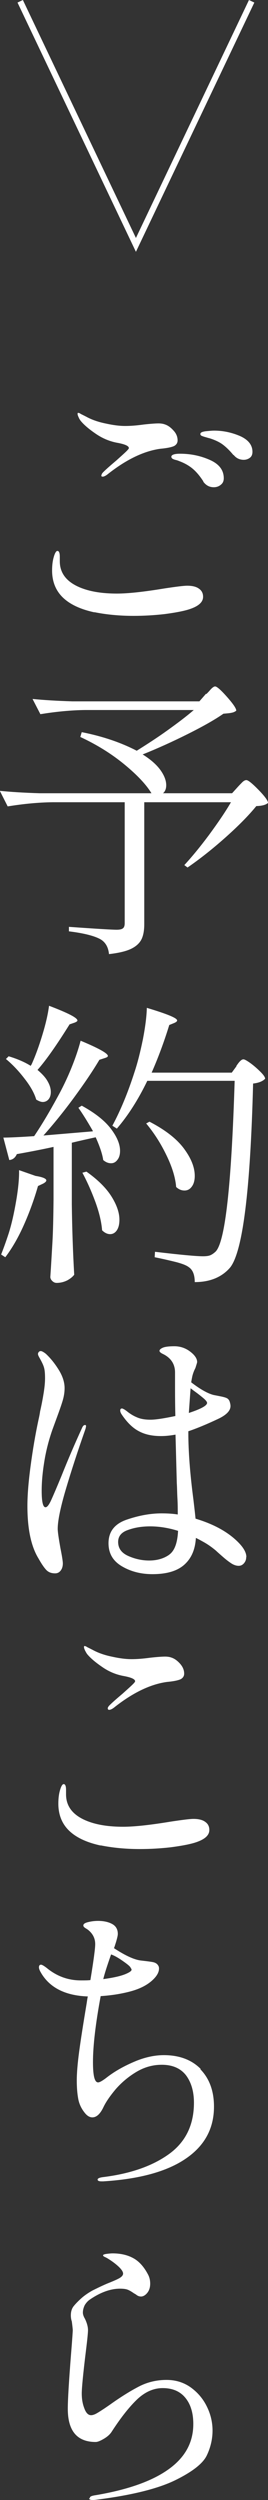 <?xml version="1.0" encoding="UTF-8"?>
<svg id="_レイヤー_2" data-name="レイヤー 2" xmlns="http://www.w3.org/2000/svg" viewBox="0 0 16.72 155.88">
  <rect x="0" y="0" width="16.72" height="155.88" fill="#333333" stroke="none"/>
  <defs>
    <style>
      .cls-1 {
        fill: none;
        stroke: #fff;
        stroke-miterlimit: 10;
        stroke-width: .37px;
      }

      .cls-2 {
        fill: #fff;
        stroke-width: 0px;
      }
    </style>
  </defs>
  <g id="_レイヤー_1-2" data-name="レイヤー 1">
    <g>
      <polyline class="cls-1" points="1.26 .08 8.48 15.27 15.7 .08"/>
      <g>
        <path class="cls-2" d="M5.89,38.18c-.74-.16-1.34-.41-1.78-.76-.57-.45-.86-1.07-.86-1.85,0-.35.04-.63.11-.86.07-.24.15-.36.22-.36.1,0,.15.12.15.36v.28c0,.77.45,1.33,1.36,1.68.6.23,1.33.34,2.2.34.71,0,1.7-.11,2.97-.32.73-.11,1.2-.17,1.42-.17.32,0,.57.06.74.19.17.12.25.29.25.5,0,.35-.31.61-.93.8-.37.11-.87.2-1.48.28-.62.07-1.26.11-1.93.11-.88,0-1.7-.08-2.44-.23ZM6.33,29.64c0-.06.04-.13.11-.2.21-.21.49-.45.82-.73.2-.18.38-.34.54-.49.16-.15.24-.24.24-.28,0-.14-.26-.25-.77-.34-.45-.09-.88-.27-1.29-.55-.41-.28-.72-.54-.93-.79-.05-.06-.1-.14-.14-.23-.04-.09-.07-.16-.07-.22,0-.05.01-.07.04-.07l.08.02s.09.06.18.1c.08.04.2.1.35.18.3.15.67.28,1.12.37.45.1.85.15,1.2.15s.72-.03,1.15-.09c.45-.05.76-.07.93-.07.15,0,.28.02.39.06.19.06.37.19.54.38.18.19.26.4.26.62,0,.15-.07.26-.2.34-.13.07-.42.14-.87.18-1.03.14-2.14.67-3.32,1.61-.12.09-.22.13-.28.13s-.09-.02-.09-.07ZM12.69,30.02c-.2-.31-.41-.57-.64-.77-.23-.2-.52-.37-.87-.5-.05-.02-.12-.05-.21-.07-.09-.02-.16-.05-.21-.08-.04-.03-.07-.07-.07-.12,0-.12.18-.19.54-.19.67,0,1.29.13,1.87.39s.86.64.86,1.14c0,.18-.06.31-.19.41-.12.1-.27.15-.43.15-.28,0-.49-.12-.66-.35ZM14.56,28.37c-.23-.28-.46-.5-.66-.65-.2-.15-.47-.28-.81-.39-.09-.02-.18-.05-.29-.08s-.18-.06-.23-.08c-.05-.03-.07-.06-.07-.11,0-.09.11-.14.32-.17.21-.02.39-.04.54-.04.57,0,1.11.12,1.62.34.51.23.77.56.77.98,0,.18-.06.3-.17.38-.11.08-.24.12-.37.12-.26,0-.47-.1-.63-.3Z"/>
        <path class="cls-2" d="M12.88,43.27c.06-.06.15-.15.26-.28.11-.12.21-.19.28-.19.11,0,.36.22.74.65s.58.72.58.86c-.07.06-.17.11-.29.13-.12.03-.29.04-.51.06-.56.39-1.31.81-2.25,1.28-.94.47-1.87.89-2.79,1.26.51.32.88.65,1.12.99s.35.65.35.93c0,.22-.07.39-.2.5h4.31l.37-.41s.11-.12.22-.23c.11-.12.21-.18.3-.18.11,0,.36.2.76.61s.59.68.59.81c-.12.12-.37.19-.73.2-.47.58-1.12,1.24-1.94,1.97-.82.73-1.61,1.35-2.35,1.86l-.2-.15c.47-.51.99-1.14,1.54-1.88.55-.75,1.01-1.42,1.37-2.04h-5.41v7.6c0,.37-.05.68-.16.92-.11.24-.32.45-.64.61-.32.16-.79.27-1.4.34-.04-.41-.2-.71-.49-.9-.36-.22-1.03-.4-2.01-.52v-.28c1.69.12,2.69.18,2.98.18.19,0,.32-.03.39-.09.08-.06.11-.17.11-.32v-7.54H3.28c-.88.01-1.82.1-2.8.26l-.49-.97c.69.07,1.51.12,2.48.15h6.98c-.32-.53-.88-1.13-1.68-1.79-.8-.66-1.71-1.23-2.76-1.72l.09-.3c1.31.26,2.45.65,3.43,1.16.62-.39,1.26-.8,1.9-1.26s1.2-.88,1.66-1.28h-6.77c-.88.01-1.82.1-2.8.26l-.49-.95c.69.07,1.51.12,2.48.15h7.93l.41-.47Z"/>
        <path class="cls-2" d="M2.22,73.32c.45.07.67.17.67.28,0,.06-.07.13-.2.2l-.32.15c-.25.87-.55,1.69-.9,2.47-.35.78-.73,1.43-1.14,1.97l-.26-.17c.12-.3.28-.73.47-1.31.19-.6.34-1.28.47-2.04s.19-1.4.18-1.91l1.03.36ZM5.79,70.51c-.35-.61-.65-1.09-.9-1.44l.21-.13c.82.45,1.42.92,1.81,1.43s.58.97.58,1.39c0,.22-.05.41-.16.55-.11.15-.24.22-.4.22-.18,0-.34-.07-.49-.2-.05-.35-.2-.82-.47-1.42-.55.12-1.04.23-1.49.34v3.84c.02,1.54.07,3.01.15,4.39-.09.12-.23.24-.43.35-.2.1-.42.16-.67.16-.1,0-.19-.04-.27-.12-.08-.08-.12-.16-.12-.25.05-.74.09-1.45.13-2.14.04-.69.06-1.59.07-2.71v-3.26c-.68.15-1.45.3-2.29.45-.1.23-.26.35-.47.37l-.37-1.4c.37,0,1.01-.03,1.92-.09.46-.68.95-1.5,1.46-2.44.31-.56.6-1.16.86-1.8s.45-1.21.58-1.71c1.13.47,1.7.79,1.7.95,0,.05-.06.09-.19.13l-.34.11c-.42.71-.95,1.49-1.58,2.35-.63.86-1.27,1.65-1.91,2.37l3.08-.26ZM1.96,66.39c.25-.55.47-1.16.68-1.85.21-.69.35-1.29.42-1.83,1.18.45,1.77.75,1.77.92,0,.04-.05.08-.17.13l-.32.11c-.81,1.3-1.47,2.24-2,2.84.28.24.5.47.63.71.14.24.2.46.2.67,0,.19-.05.34-.14.45-.09.11-.22.17-.36.17-.11,0-.25-.05-.41-.15-.12-.41-.37-.85-.74-1.32-.36-.47-.75-.88-1.15-1.21l.17-.17c.53.16,1,.36,1.38.6l.02-.06ZM5.39,73.05c.72.51,1.24,1.03,1.57,1.56s.49,1.01.49,1.44c0,.28-.05.49-.16.66-.11.16-.25.24-.42.24s-.34-.08-.5-.24c-.04-.52-.18-1.11-.42-1.77-.24-.65-.51-1.26-.81-1.82l.26-.07ZM14.74,66.47s.07-.1.13-.18.12-.14.17-.18c.05-.04.1-.06.15-.06.07,0,.23.09.45.25.23.17.43.35.62.54s.28.33.28.42c-.15.16-.4.26-.75.3-.17,6.68-.65,10.51-1.44,11.48-.52.6-1.26.9-2.2.9,0-.45-.12-.76-.37-.93-.14-.11-.39-.21-.76-.31-.36-.09-.82-.2-1.37-.31l.02-.34c1.59.19,2.59.28,2.99.28.2,0,.35-.02.45-.06.1-.04.21-.11.34-.23.6-.6.99-4.15,1.19-10.65h-5.45c-.57,1.18-1.21,2.18-1.9,2.98l-.28-.18c.51-.95.97-2.06,1.38-3.34.2-.6.37-1.29.53-2.07.15-.79.23-1.43.24-1.94.7.21,1.19.38,1.47.5s.42.21.42.29c0,.05-.06.1-.17.15l-.32.13c-.32,1.04-.69,2.04-1.1,2.97h5l.3-.41ZM9.33,69.94c.98.51,1.7,1.07,2.15,1.68.45.61.67,1.17.67,1.7,0,.27-.06.5-.18.66-.12.17-.27.25-.46.25s-.36-.07-.52-.22c-.05-.61-.26-1.28-.63-2.03-.36-.74-.78-1.38-1.24-1.93l.2-.11Z"/>
        <path class="cls-2" d="M5.36,88.95c0,.05-.02.13-.06.24-.46,1.31-.86,2.54-1.2,3.69s-.5,1.97-.5,2.44c0,.19.06.59.17,1.21.1.5.15.82.15.95,0,.17-.04.32-.13.44-.09.12-.2.18-.35.18-.24,0-.42-.07-.56-.22-.14-.15-.3-.39-.48-.71-.46-.75-.69-1.84-.69-3.27,0-.7.07-1.53.2-2.5s.29-1.94.5-2.91c.05-.22.08-.39.09-.48.09-.39.16-.76.22-1.13.06-.37.09-.68.09-.94,0-.31-.02-.54-.07-.69-.04-.15-.15-.37-.31-.65-.04-.08-.06-.13-.06-.17,0-.05.01-.09.05-.13.03-.04.07-.06.12-.06.07,0,.18.06.32.17.3.28.57.62.81,1.01.24.39.36.77.36,1.13,0,.25-.04.51-.12.78s-.21.64-.38,1.1l-.26.71c-.22.63-.39,1.28-.5,1.95-.11.67-.17,1.28-.17,1.86,0,.69.08,1.03.24,1.03.1,0,.22-.15.36-.46s.35-.8.63-1.48c.41-1.03.84-2.03,1.29-3.01.05-.12.11-.18.19-.18.04,0,.06.03.06.09ZM15.36,97.09c0,.14-.04.26-.13.37-.09.11-.2.17-.34.17-.16,0-.33-.06-.5-.18-.18-.12-.35-.26-.52-.41-.18-.16-.31-.27-.39-.35-.25-.21-.5-.39-.77-.54-.18-.1-.34-.19-.49-.26-.04.71-.27,1.26-.71,1.66-.44.4-1.1.6-2,.6-.73,0-1.37-.17-1.92-.5-.55-.33-.82-.8-.82-1.43,0-.72.38-1.21,1.14-1.47s1.48-.39,2.17-.39c.37,0,.71.02,1.01.07,0-.32,0-.65-.02-.99s-.02-.66-.04-.97l-.08-3.02c-.11.02-.28.05-.5.07-.09.01-.23.02-.41.02-.55,0-1.01-.1-1.39-.31-.38-.2-.73-.55-1.06-1.04-.06-.09-.09-.17-.09-.24,0-.09.04-.13.11-.13.04,0,.09.03.18.08.08.06.13.09.16.12.18.14.37.26.59.35.22.1.5.15.85.15.32,0,.84-.08,1.55-.23-.01-.42-.02-1.01-.02-1.77v-.95c0-.53-.27-.93-.8-1.17-.11-.06-.17-.12-.17-.17,0-.07.07-.14.21-.2s.38-.09.72-.09c.36,0,.69.11.98.33.29.22.44.44.44.66,0,.02-.04.15-.11.37-.09.17-.15.34-.19.5-.05.24-.07.37-.07.39.57.44,1.04.7,1.4.79.11.02.26.05.46.09.19.04.33.08.4.13.07.05.12.12.15.23.02.07.04.15.04.24,0,.28-.24.54-.73.78-.78.37-1.42.63-1.9.79v.11c0,1.12.1,2.51.32,4.18.02.19.07.57.13,1.16,1.13.34,2.01.82,2.65,1.46.35.35.52.66.52.93ZM10.55,96.94c.34-.24.52-.73.56-1.49-.61-.19-1.19-.28-1.74-.28-.5,0-.96.07-1.37.22-.42.14-.63.39-.63.75,0,.4.21.69.64.88s.86.28,1.3.28c.48,0,.9-.12,1.23-.35ZM11.78,88.1c.76-.25,1.14-.46,1.14-.63,0-.06-.08-.17-.25-.31s-.32-.26-.46-.36c-.14-.1-.24-.18-.32-.24l-.11,1.55Z"/>
        <path class="cls-2" d="M6.28,115.07c-.74-.16-1.34-.41-1.78-.76-.57-.45-.86-1.07-.86-1.85,0-.35.04-.63.11-.86.07-.24.15-.36.22-.36.1,0,.15.12.15.36v.28c0,.77.45,1.33,1.36,1.68.6.23,1.33.34,2.2.34.71,0,1.7-.11,2.97-.32.73-.11,1.2-.17,1.42-.17.32,0,.57.06.74.19.17.12.25.29.25.5,0,.35-.31.61-.93.8-.37.11-.87.2-1.48.28-.62.07-1.26.11-1.93.11-.88,0-1.7-.08-2.44-.23ZM6.72,106.53c0-.06.04-.13.11-.2.21-.21.49-.45.82-.73.2-.18.38-.34.54-.49.16-.15.24-.24.24-.28,0-.14-.26-.25-.77-.34-.45-.09-.88-.27-1.28-.55-.41-.28-.72-.54-.93-.79-.05-.06-.09-.14-.14-.23-.04-.09-.07-.16-.07-.22,0-.05.01-.07.04-.07l.08.02s.09.06.18.1c.08.04.2.1.35.18.3.15.67.28,1.12.37.45.1.85.15,1.2.15s.72-.03,1.16-.09c.45-.05.76-.07.93-.07.15,0,.28.02.39.06.19.06.37.19.54.38.17.19.26.4.26.62,0,.15-.07.26-.2.34-.13.07-.42.14-.87.18-1.03.14-2.14.67-3.32,1.61-.12.09-.22.13-.28.13s-.09-.02-.09-.07Z"/>
        <path class="cls-2" d="M12.49,129.01c.57.58.86,1.36.86,2.34,0,1.37-.59,2.45-1.77,3.25-1.17.8-2.89,1.27-5.14,1.41h-.11c-.16,0-.24-.04-.24-.11s.1-.12.3-.15c1.73-.21,3.11-.69,4.15-1.44,1.04-.75,1.56-1.82,1.56-3.2,0-.71-.17-1.28-.5-1.72-.34-.43-.84-.65-1.51-.65-.56,0-1.09.15-1.59.45-.5.3-.92.66-1.28,1.07-.35.42-.61.79-.77,1.13-.2.42-.43.63-.69.63-.16,0-.32-.09-.47-.28-.21-.26-.35-.55-.41-.88s-.09-.7-.09-1.14c0-.46.05-1.07.15-1.81.1-.75.26-1.76.47-3.02.03-.2.05-.34.07-.41-1.45-.05-2.45-.58-2.98-1.58-.05-.1-.07-.18-.07-.23,0-.11.04-.17.13-.17.06,0,.18.07.35.2.63.52,1.34.78,2.13.78.26,0,.46,0,.6-.02.2-1.22.3-1.97.3-2.24,0-.35-.14-.64-.43-.88-.05-.04-.1-.07-.15-.1-.05-.03-.09-.06-.12-.09-.03-.03-.04-.07-.04-.1,0-.09.1-.16.32-.21.21-.05.41-.07.6-.07.36,0,.66.07.89.2.23.13.34.34.34.61,0,.1-.04.26-.1.47-.07.22-.11.36-.14.42.7.46,1.26.72,1.68.77.35.04.6.07.75.1.15.03.26.1.32.2.04.05.06.12.06.2,0,.23-.13.46-.38.7s-.58.44-.98.59c-.26.1-.6.19-1.01.27-.41.08-.83.13-1.27.16-.32,1.73-.48,3.1-.48,4.11,0,.85.1,1.27.32,1.27.09,0,.25-.09.48-.26.49-.39,1.06-.72,1.73-1.01.66-.29,1.3-.43,1.89-.43.97,0,1.74.29,2.31.87ZM6.44,123.4c.66-.09,1.15-.2,1.47-.35.2-.09.3-.17.3-.24,0-.02-.03-.08-.09-.17-.07-.09-.24-.22-.5-.4-.26-.18-.49-.31-.69-.38-.26.74-.42,1.25-.49,1.55Z"/>
        <path class="cls-2" d="M5.6,155.77c0-.06.04-.11.1-.13.07-.03.17-.05.31-.07,1.98-.34,3.48-.87,4.51-1.61,1.03-.74,1.54-1.67,1.54-2.82,0-.7-.17-1.24-.5-1.64-.33-.4-.8-.6-1.41-.6-.56,0-1.08.23-1.56.67-.48.45-1.02,1.12-1.61,2.03-.11.18-.28.33-.5.46s-.39.2-.51.2c-1.16,0-1.74-.69-1.74-2.07,0-.58.07-1.71.2-3.38.08-.97.11-1.47.11-1.51,0-.07-.02-.26-.06-.56-.04-.11-.06-.24-.06-.37,0-.24.06-.43.17-.57s.29-.33.54-.55c.19-.16.4-.3.63-.43.24-.12.54-.27.91-.43.35-.14.61-.25.77-.34.16-.09.24-.19.24-.29,0-.12-.11-.28-.32-.47s-.44-.35-.67-.49c-.04-.02-.09-.05-.16-.08-.07-.03-.1-.07-.1-.1,0-.04.08-.07.23-.09.16-.02.28-.03.36-.03.48,0,.91.09,1.28.29.36.19.67.53.92,1,.1.18.15.37.15.6s-.06.42-.18.57c-.12.15-.26.23-.39.23-.1,0-.19-.03-.27-.09s-.13-.09-.16-.1c-.14-.1-.27-.18-.39-.23s-.29-.07-.49-.07c-.58,0-1.21.22-1.87.67-.15.1-.26.23-.34.37-.07.15-.11.3-.11.45,0,.11.04.24.13.39.12.25.19.49.19.71,0,.14-.04.57-.13,1.29-.18,1.46-.26,2.34-.26,2.65,0,.34.05.65.16.93.1.28.24.43.42.43.1,0,.22-.04.36-.12.14-.08.29-.18.46-.29.16-.11.28-.19.35-.24.67-.48,1.28-.86,1.82-1.14.54-.28,1.12-.41,1.72-.41.56,0,1.06.15,1.5.46.43.31.77.7,1.01,1.19.24.48.36.99.36,1.51s-.12,1.05-.36,1.55c-.24.5-.89,1.01-1.94,1.53s-2.65.93-4.8,1.21c-.15.02-.27.04-.36.04-.16,0-.24-.04-.24-.11Z"/>
      </g>
    </g>
  </g>
</svg>